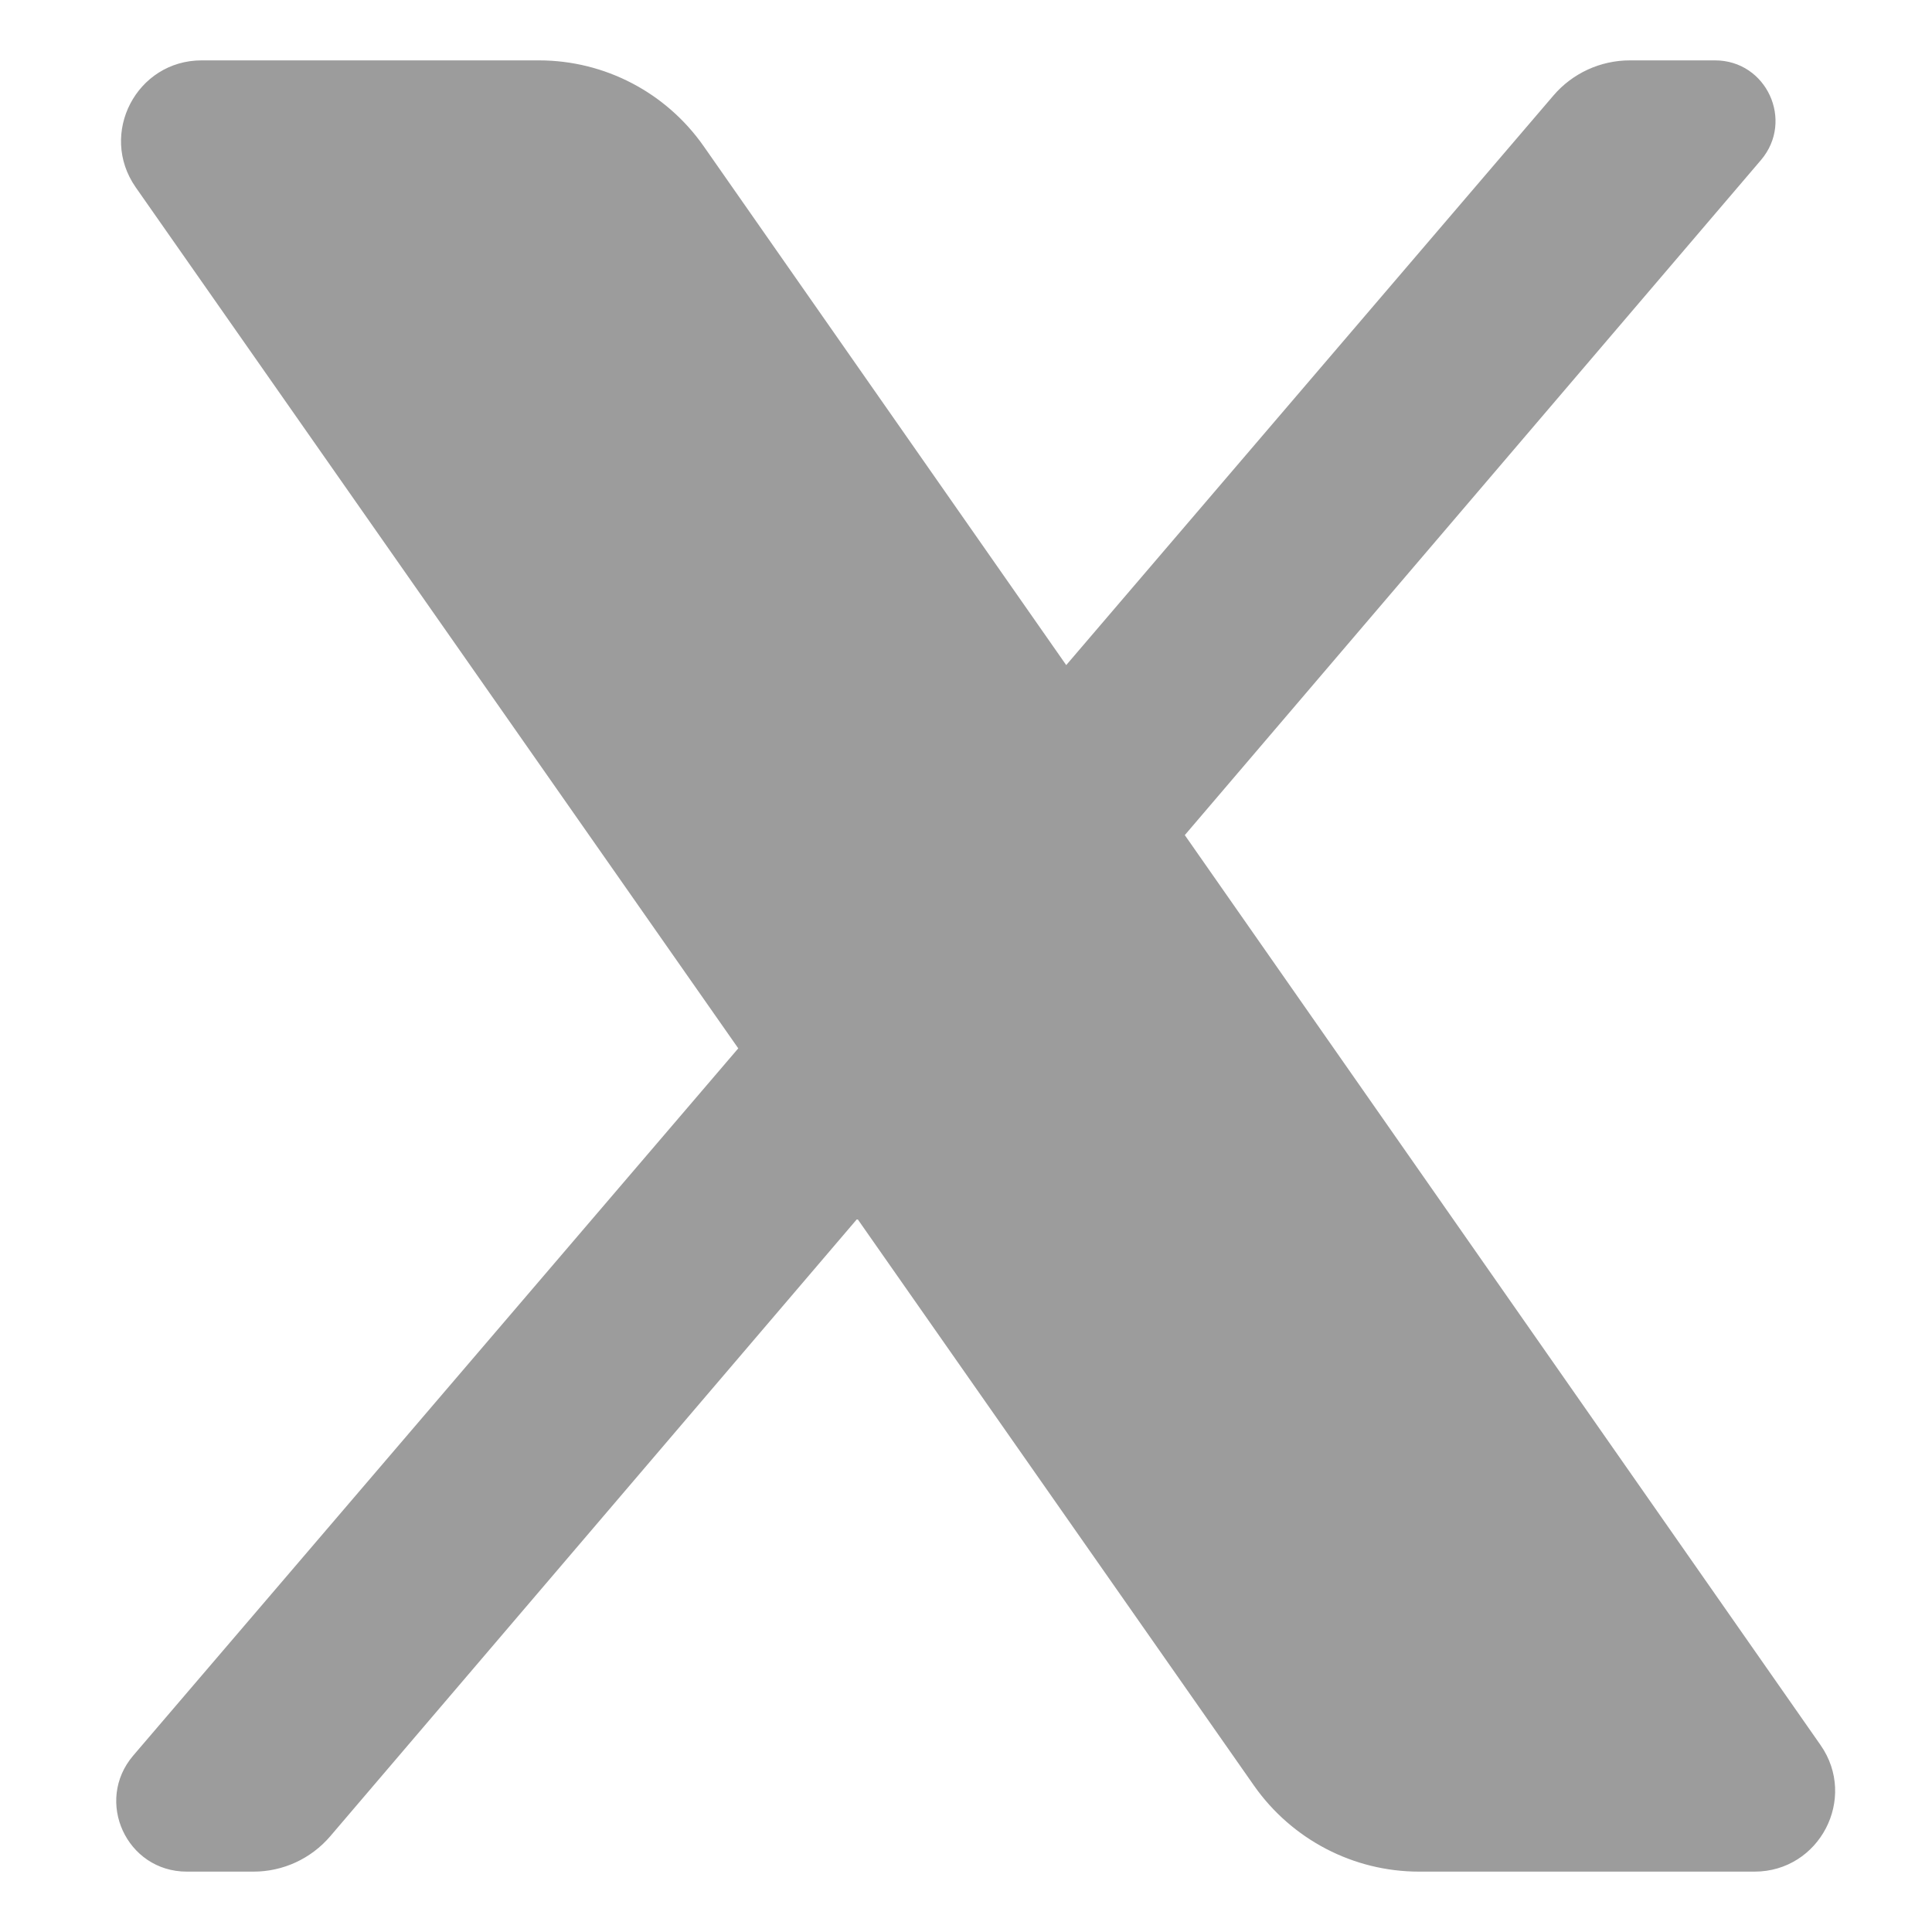 <svg width="16" height="16" viewBox="0 0 16 16" fill="none" xmlns="http://www.w3.org/2000/svg">
<path d="M1.67 0.5C1.131 0.5 0.815 1.107 1.123 1.55L6.114 8.682L1.104 14.538C0.78 14.916 1.048 15.5 1.547 15.5H2.1C2.344 15.5 2.576 15.393 2.735 15.207L7.1 10.093L10.386 14.789C10.699 15.234 11.208 15.5 11.752 15.5H14.53C15.069 15.5 15.385 14.893 15.077 14.452L9.812 6.916L14.584 1.325C14.86 1 14.63 0.5 14.203 0.5H13.498C13.255 0.5 13.023 0.606 12.865 0.791L8.83 5.508L5.829 1.213C5.517 0.766 5.008 0.5 4.463 0.5H1.67Z" fill="#9C9C9C"/>
</svg>
